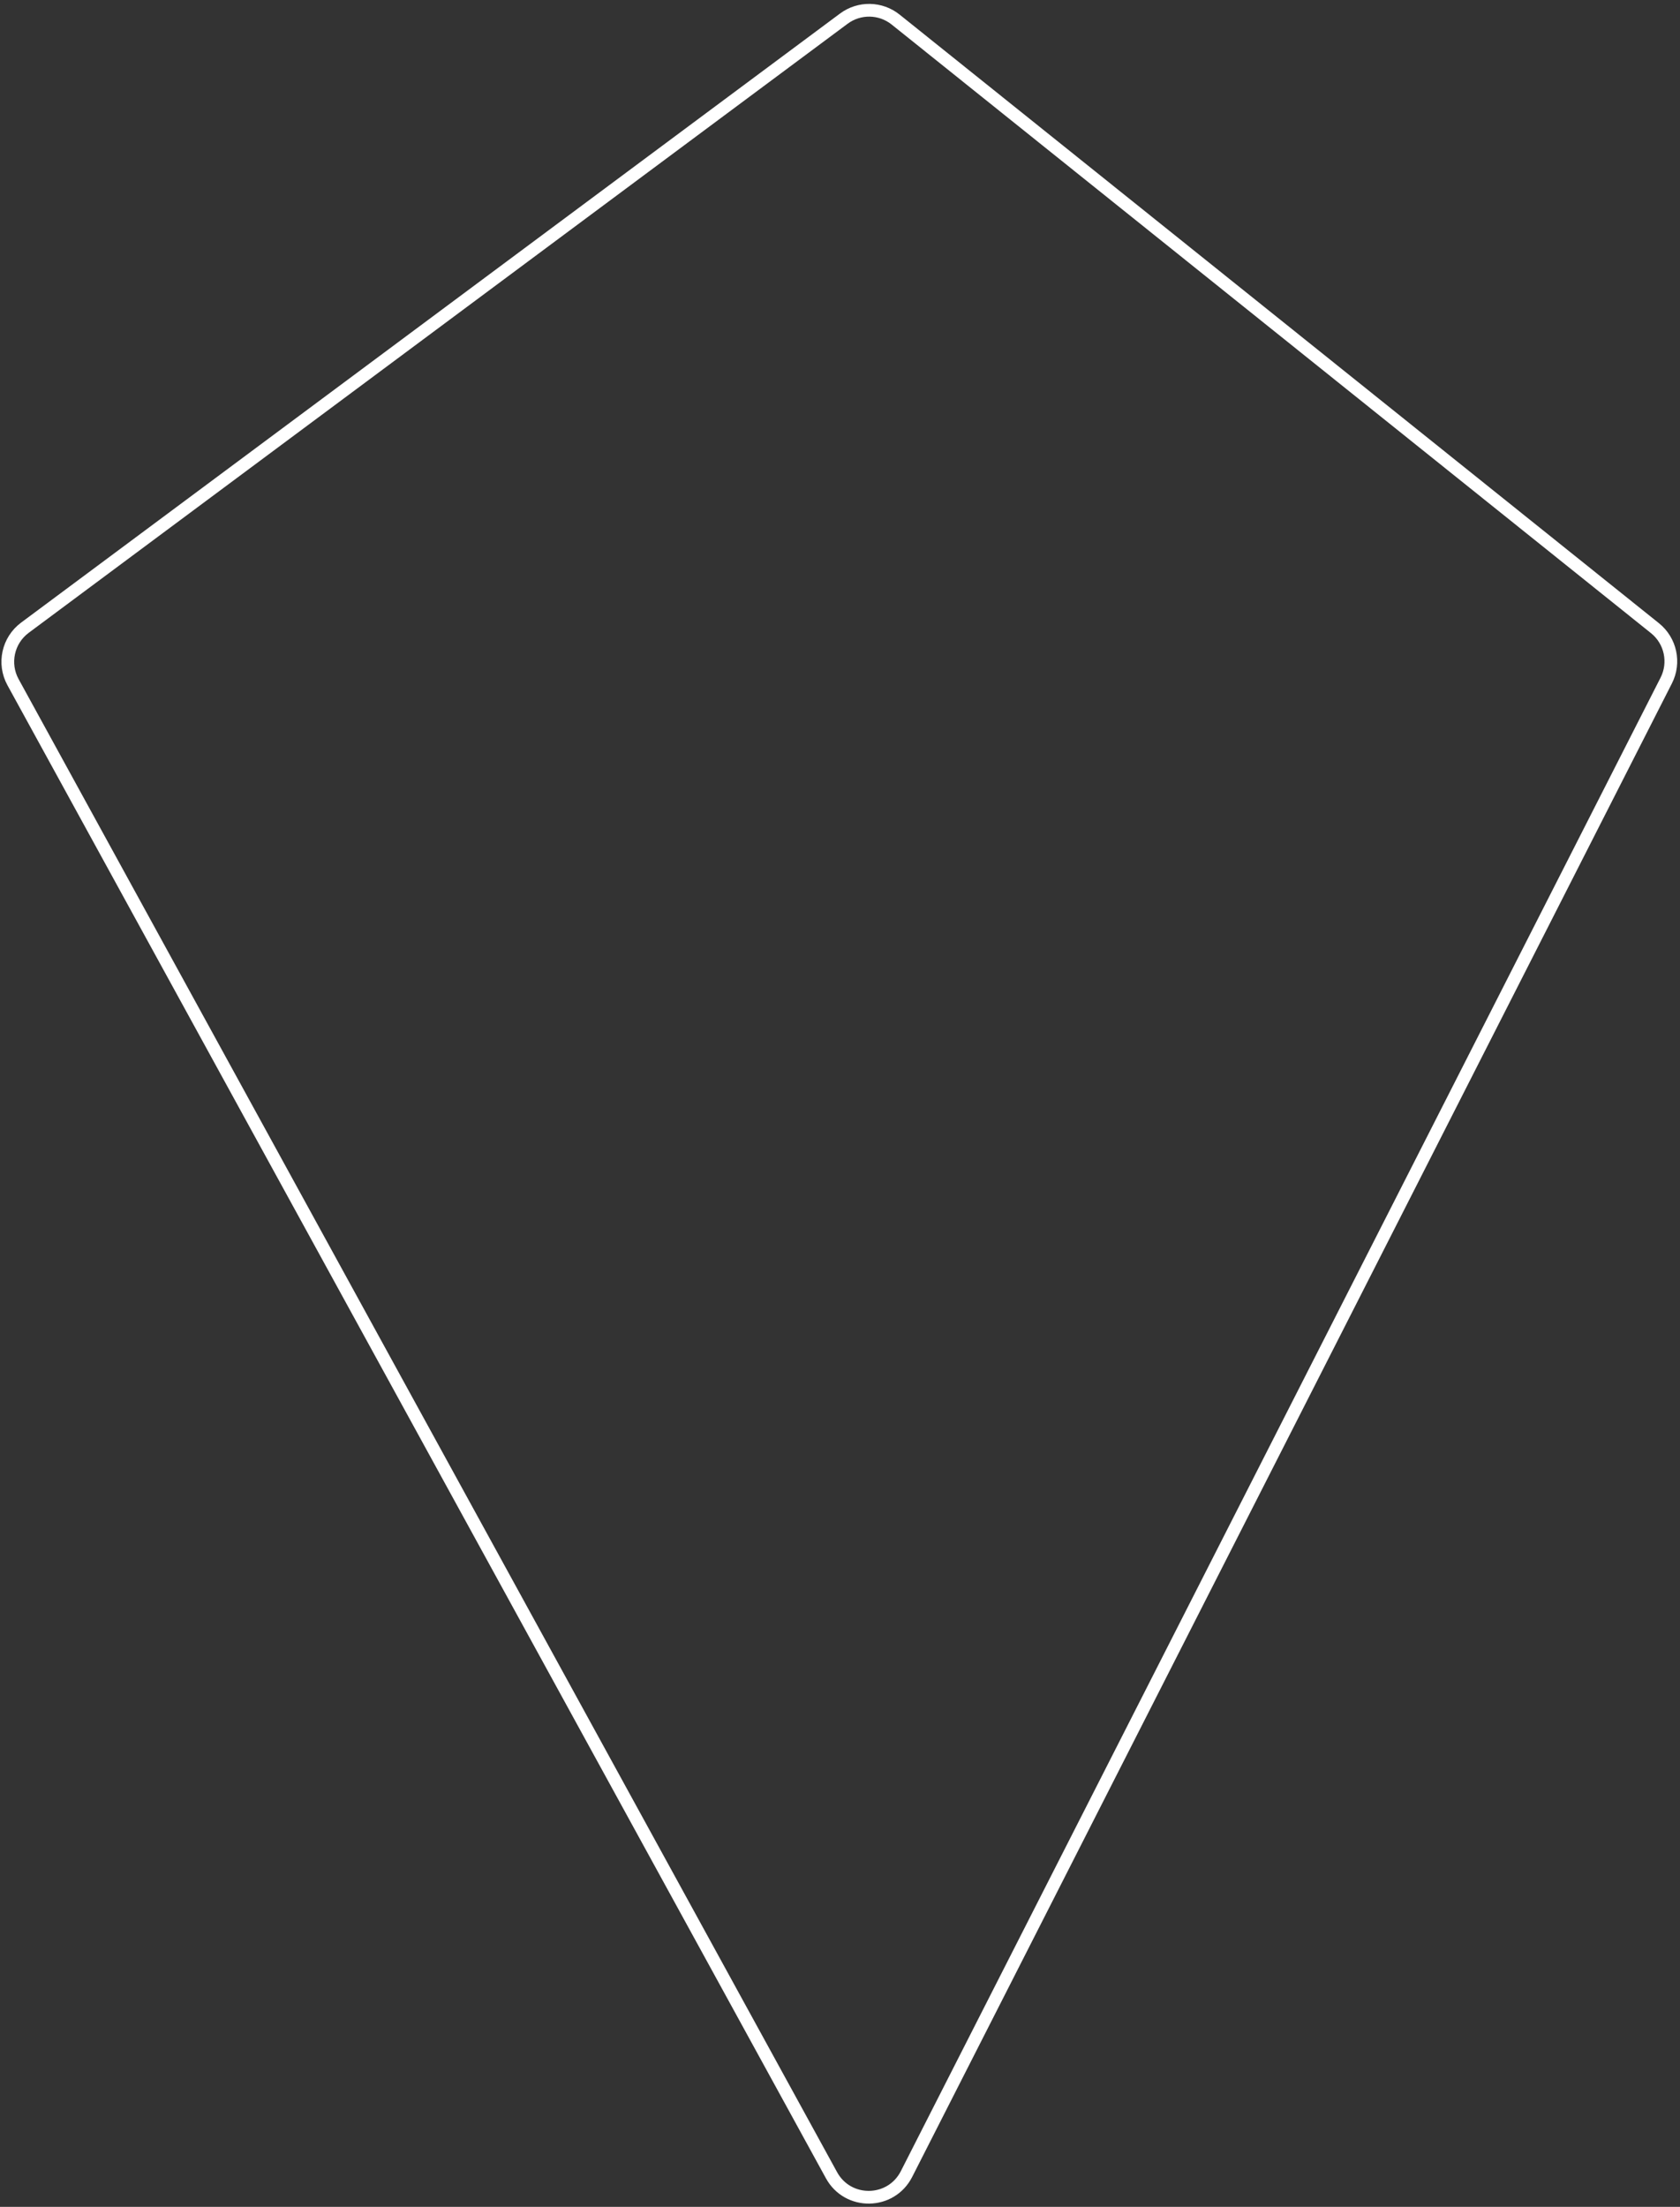 <svg width="396" height="520" viewBox="0 0 396 520" fill="none" xmlns="http://www.w3.org/2000/svg">
<rect x="0" y="0" width="396" height="520" fill="#333333" stroke="none"/>
<path d="M5.873 147.904L198.9 4.394C202.549 1.681 207.57 1.772 211.119 4.615L390.096 148.013C393.794 150.976 394.905 156.129 392.755 160.352L213.676 512.263C210.033 519.424 199.859 519.581 195.996 512.536L3.071 160.738C0.67 156.36 1.866 150.883 5.873 147.904Z" stroke="white" stroke-width="3"/>
</svg>
